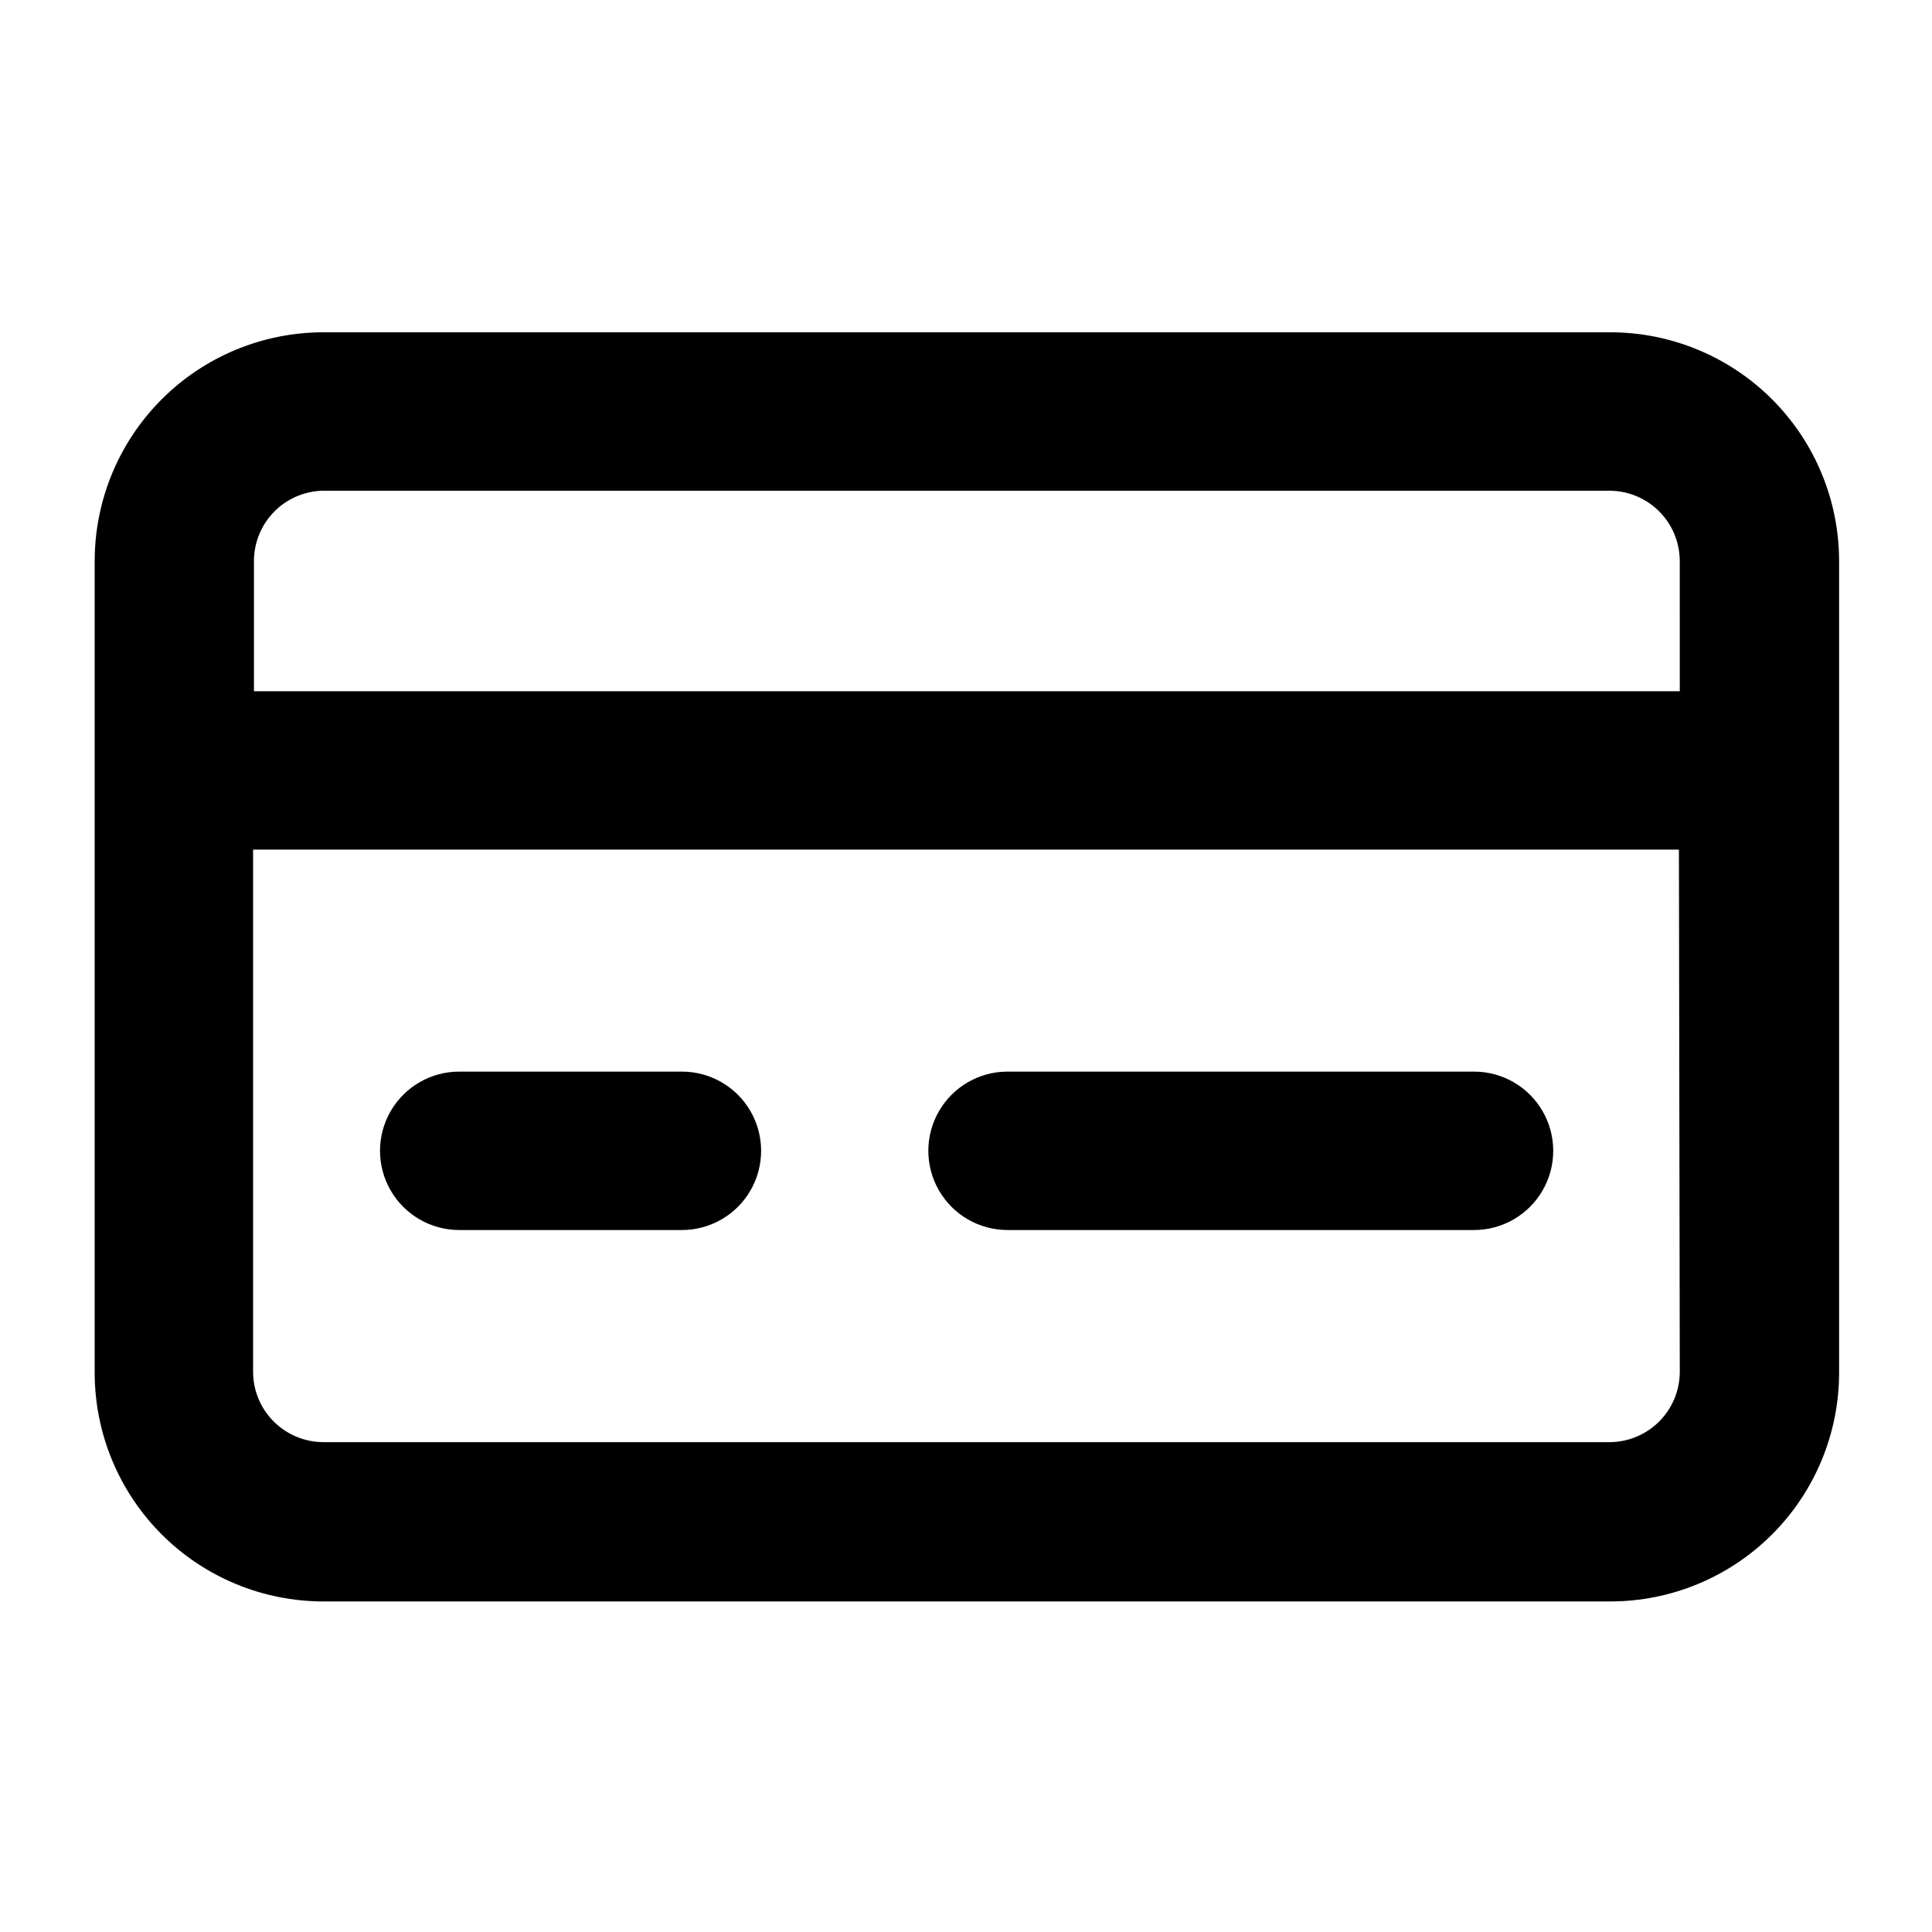 <?xml version="1.0" encoding="UTF-8"?>
<!-- Uploaded to: ICON Repo, www.iconrepo.com, Generator: ICON Repo Mixer Tools -->
<svg fill="#000000" width="800px" height="800px" version="1.1" viewBox="144 144 512 512" xmlns="http://www.w3.org/2000/svg">
 <g>
  <path d="m570.5 232.06h-341c-16.043 0.062-31.406 6.477-42.73 17.844s-17.68 26.758-17.68 42.801v215.05c0 16.082 6.391 31.508 17.762 42.883 11.375 11.371 26.797 17.762 42.883 17.762h341c16.082 0 31.508-6.391 42.883-17.762 11.371-11.375 17.762-26.801 17.762-42.883v-215.05c0-16.125-6.422-31.586-17.848-42.965-11.422-11.379-26.906-17.742-43.031-17.68zm18.66 275.46c0 4.949-1.965 9.695-5.465 13.195s-8.246 5.465-13.195 5.465h-341c-4.906-0.062-9.594-2.055-13.043-5.547-3.449-3.492-5.383-8.203-5.383-13.113v-138.36h377.86zm0-180.34h-377.86v-34.473c-0.004-4.871 1.898-9.547 5.297-13.035 3.398-3.484 8.027-5.504 12.895-5.625h341c4.91 0 9.621 1.934 13.113 5.383 3.492 3.449 5.484 8.133 5.547 13.043z"/>
  <path d="m265.7 469.97h59.012c7.5 0 14.43-4 18.18-10.496 3.75-6.496 3.75-14.496 0-20.992s-10.68-10.496-18.18-10.496h-59.012c-7.5 0-14.43 4-18.18 10.496s-3.75 14.496 0 20.992c3.75 6.496 10.68 10.496 18.18 10.496z"/>
  <path d="m411.01 469.97h123.62c7.5 0 14.43-4 18.18-10.496 3.75-6.496 3.75-14.496 0-20.992s-10.68-10.496-18.18-10.496h-123.62c-7.5 0-14.43 4-18.18 10.496s-3.75 14.496 0 20.992c3.75 6.496 10.68 10.496 18.18 10.496z"/>
 </g>
</svg>